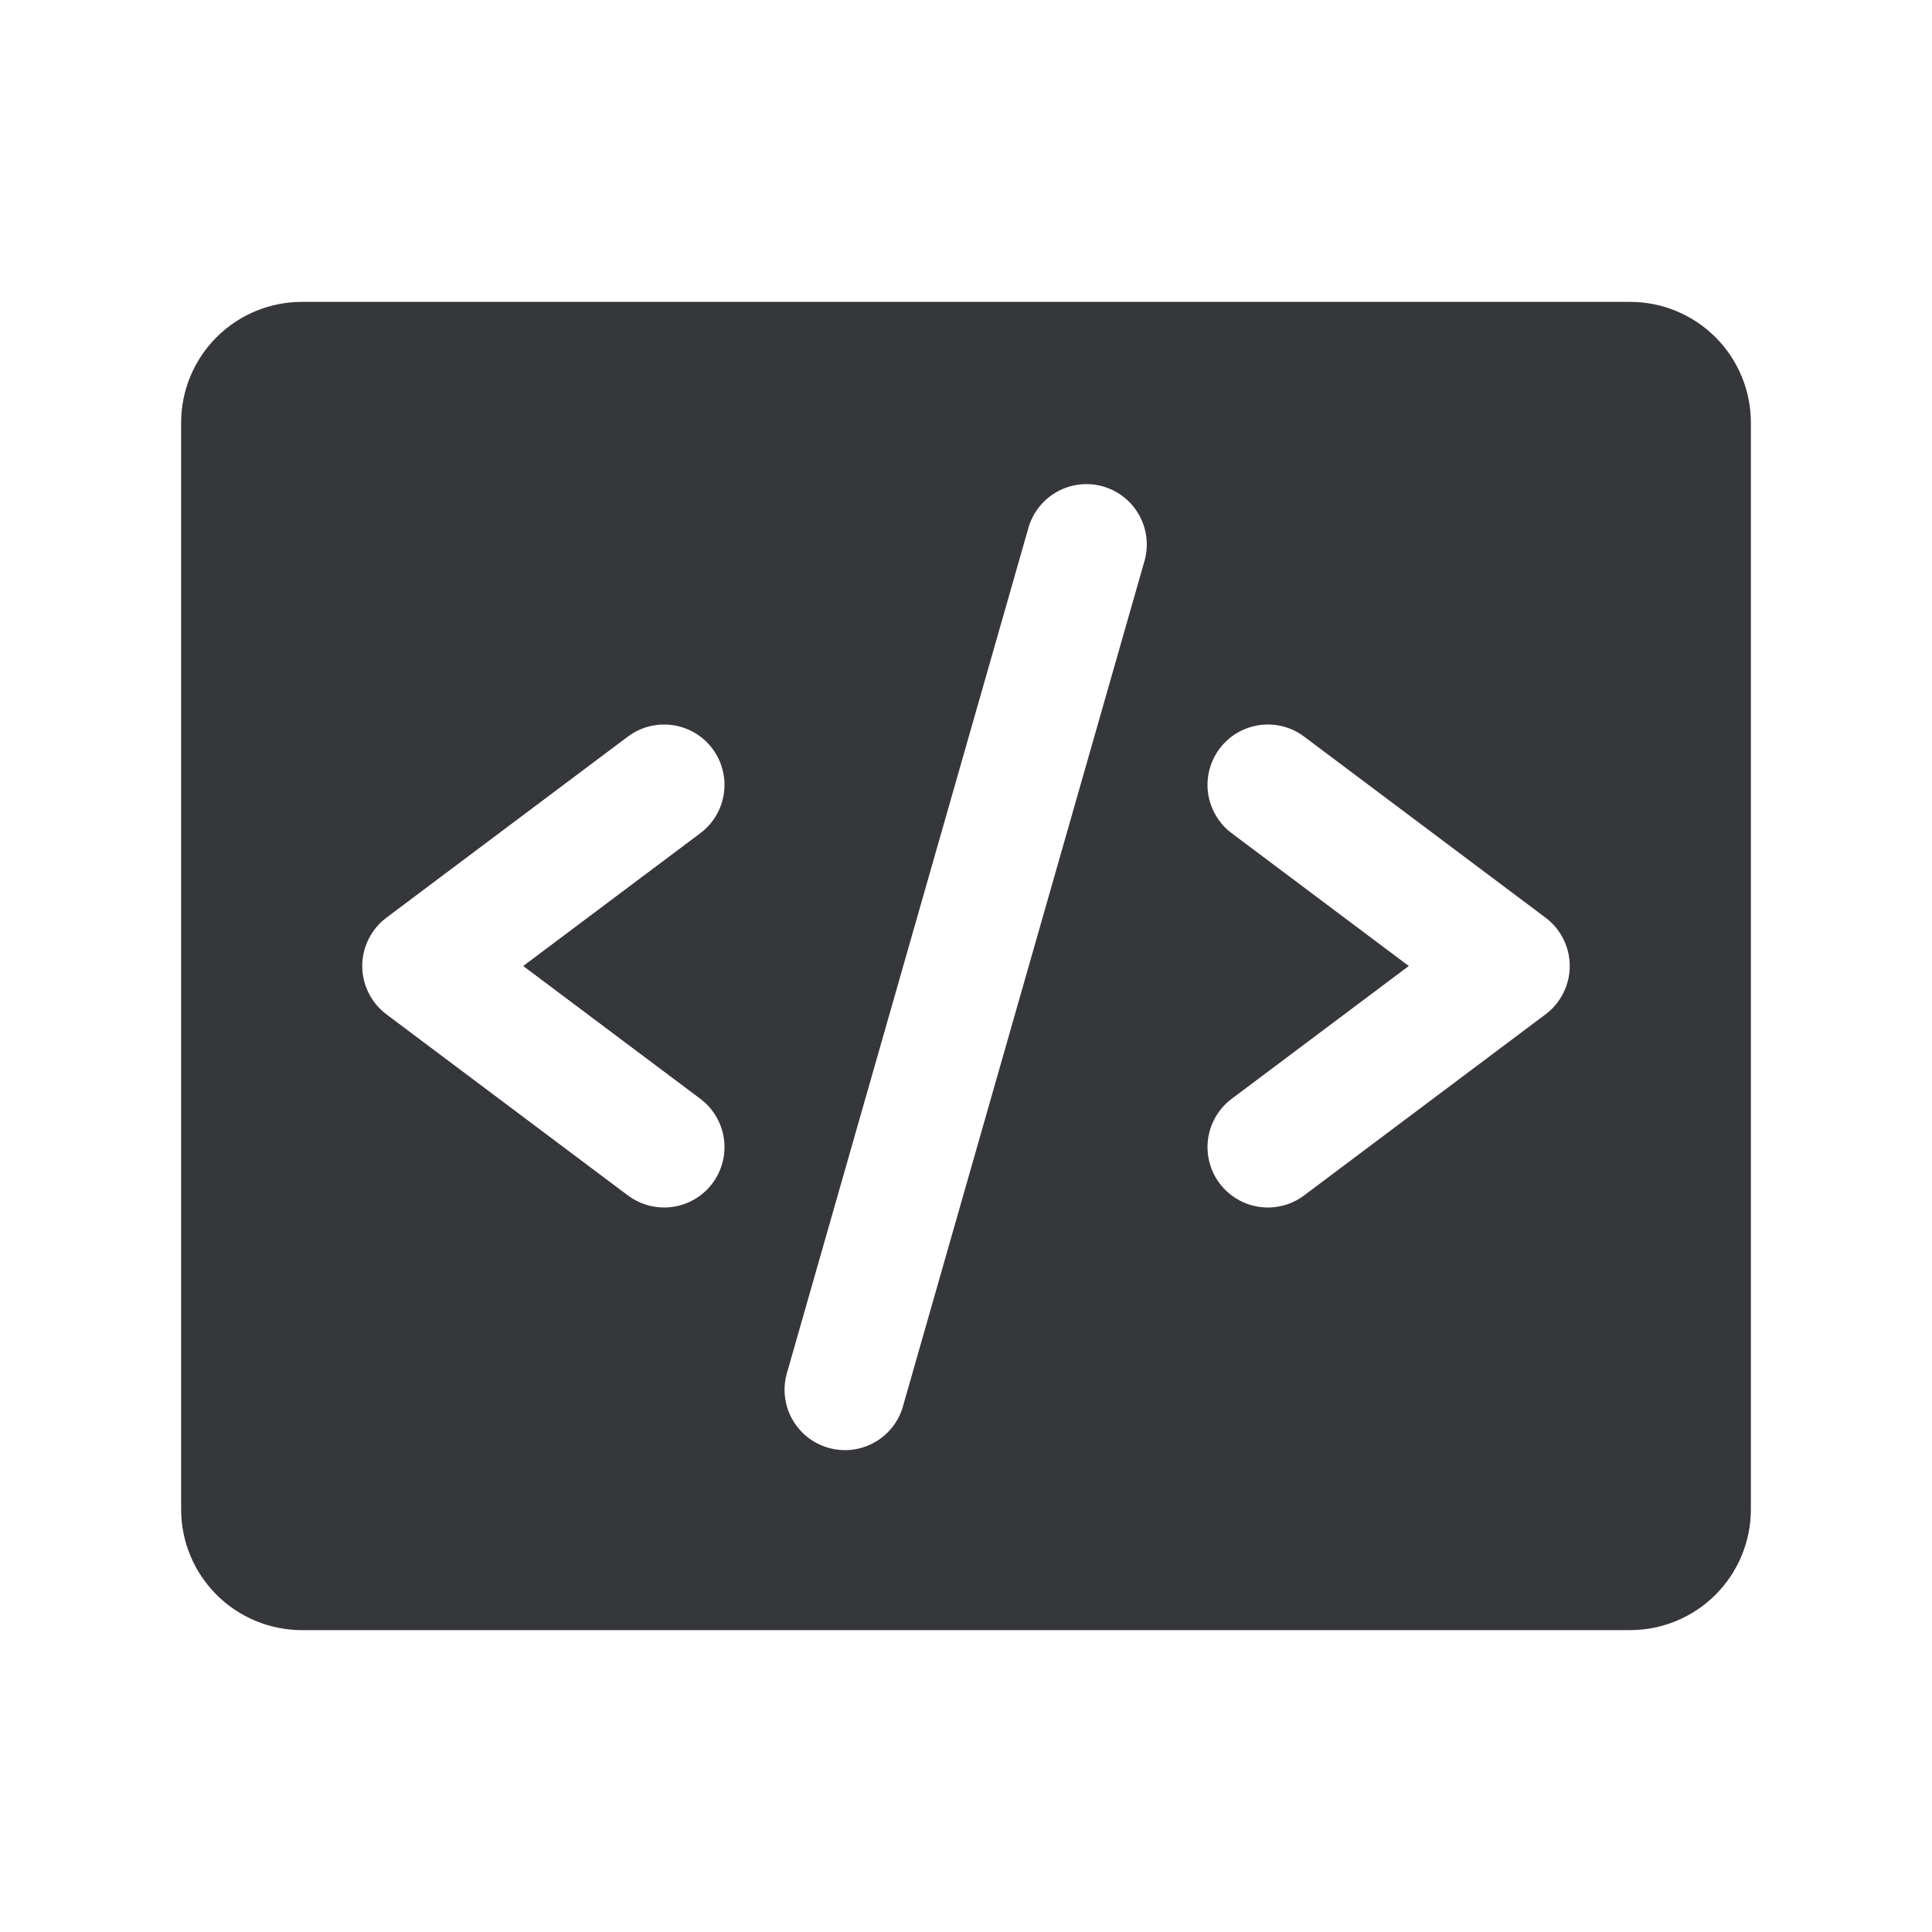 <svg width="32" height="32" viewBox="0 0 32 32" fill="none" xmlns="http://www.w3.org/2000/svg">
<path d="M27 5H5C4.47 5 3.961 5.211 3.586 5.586C3.211 5.961 3 6.47 3 7V25C3 25.53 3.211 26.039 3.586 26.414C3.961 26.789 4.47 27 5 27H27C27.53 27 28.039 26.789 28.414 26.414C28.789 26.039 29 25.53 29 25V7C29 6.47 28.789 5.961 28.414 5.586C28.039 5.211 27.53 5 27 5ZM11.6 18.2C11.812 18.359 11.952 18.596 11.99 18.859C12.027 19.121 11.959 19.388 11.8 19.6C11.641 19.812 11.404 19.952 11.141 19.99C10.879 20.027 10.612 19.959 10.4 19.8L6.4 16.8C6.276 16.707 6.175 16.586 6.106 16.447C6.036 16.308 6 16.155 6 16C6 15.845 6.036 15.692 6.106 15.553C6.175 15.414 6.276 15.293 6.4 15.2L10.4 12.2C10.612 12.041 10.879 11.973 11.141 12.01C11.404 12.048 11.641 12.188 11.8 12.4C11.959 12.612 12.027 12.879 11.99 13.141C11.952 13.404 11.812 13.641 11.6 13.8L8.666 16L11.6 18.2ZM18.961 9.275L14.961 23.275C14.927 23.404 14.868 23.524 14.787 23.629C14.705 23.735 14.604 23.823 14.489 23.888C14.373 23.954 14.245 23.996 14.113 24.012C13.981 24.027 13.848 24.017 13.72 23.98C13.592 23.943 13.473 23.882 13.369 23.799C13.265 23.715 13.179 23.612 13.116 23.495C13.052 23.379 13.013 23.25 13 23.118C12.986 22.986 13 22.852 13.039 22.725L17.039 8.725C17.116 8.475 17.288 8.264 17.518 8.14C17.748 8.015 18.018 7.985 18.27 8.057C18.521 8.129 18.735 8.297 18.864 8.525C18.994 8.753 19.028 9.022 18.961 9.275ZM25.6 16.8L21.6 19.8C21.388 19.959 21.121 20.027 20.859 19.99C20.596 19.952 20.359 19.812 20.2 19.6C20.041 19.388 19.973 19.121 20.01 18.859C20.048 18.596 20.188 18.359 20.4 18.2L23.334 16L20.4 13.8C20.295 13.721 20.206 13.623 20.14 13.509C20.073 13.396 20.029 13.271 20.01 13.141C19.991 13.011 19.999 12.879 20.031 12.752C20.064 12.625 20.121 12.505 20.2 12.4C20.279 12.295 20.378 12.206 20.491 12.139C20.604 12.073 20.729 12.029 20.859 12.01C20.989 11.992 21.121 11.999 21.248 12.031C21.375 12.064 21.495 12.121 21.6 12.2L25.6 15.2C25.724 15.293 25.825 15.414 25.894 15.553C25.964 15.692 26 15.845 26 16C26 16.155 25.964 16.308 25.894 16.447C25.825 16.586 25.724 16.707 25.6 16.8Z" fill="#36373A"/>
</svg>
